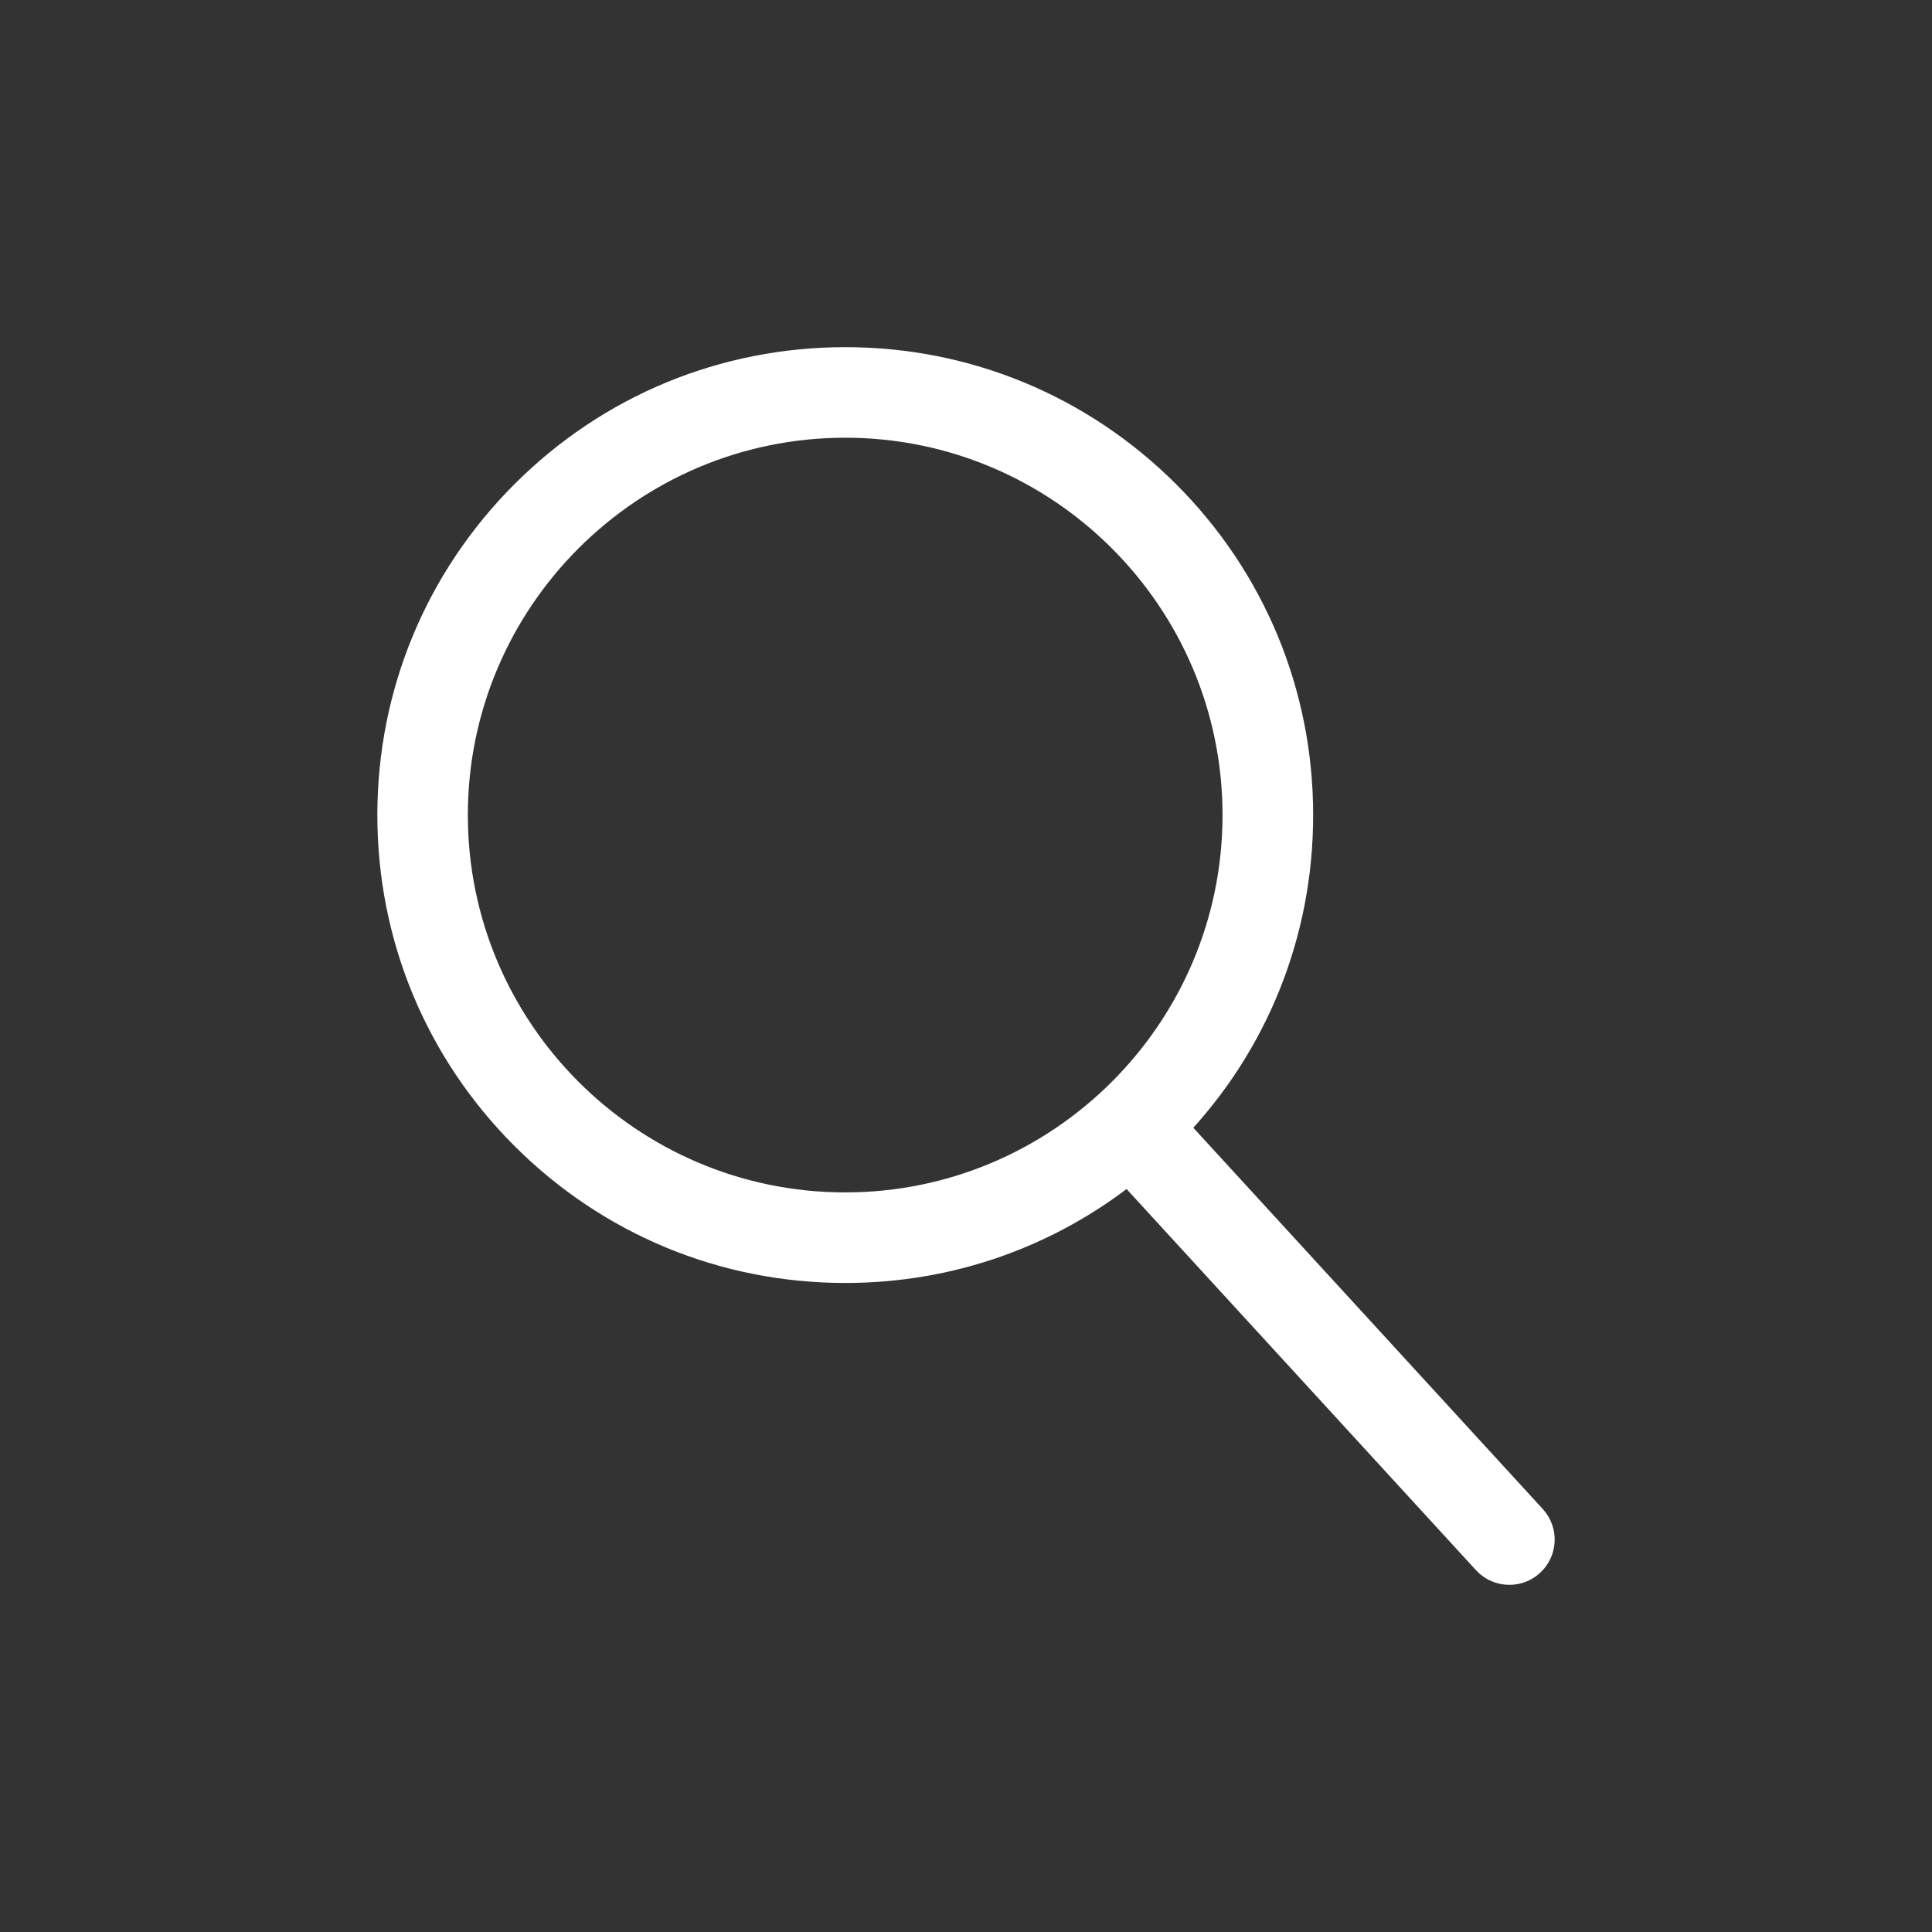 <?xml version="1.0" encoding="utf-8"?>
<!-- Generator: Adobe Illustrator 14.0.0, SVG Export Plug-In . SVG Version: 6.00 Build 43363)  -->
<!DOCTYPE svg PUBLIC "-//W3C//DTD SVG 1.1//EN" "http://www.w3.org/Graphics/SVG/1.1/DTD/svg11.dtd">
<svg version="1.1" id="Ebene_1" xmlns="http://www.w3.org/2000/svg" xmlns:xlink="http://www.w3.org/1999/xlink" x="0px" y="0px"
	 width="32px" height="32px" viewBox="0 0 32 32" enable-background="new 0 0 32 32" xml:space="preserve">
<rect x="0" y="0" width="32" height="32" fill="#333333" stroke="none"/>
<path fill="#FFFFFF" stroke="#FFFFFF" stroke-width="0.5" d="M25.368,25.162l-5.943-6.484c1.34-1.4,2.075-3.232,2.075-5.178
	c0-2.003-0.78-3.887-2.196-5.303C17.886,6.781,16.003,6,14,6s-3.887,0.78-5.303,2.197S6.5,11.497,6.5,13.5s0.78,3.887,2.197,5.303
	S11.997,21,14,21c1.726,0,3.362-0.579,4.688-1.645l5.942,6.482C24.729,25.946,24.864,26,25,26c0.121,0,0.242-0.043,0.338-0.131
	C25.542,25.682,25.556,25.366,25.368,25.162L25.368,25.162z M7.499,13.5c0-3.584,2.916-6.5,6.5-6.5s6.5,2.916,6.5,6.5
	s-2.916,6.5-6.5,6.5S7.499,17.084,7.499,13.5"/>
</svg>
